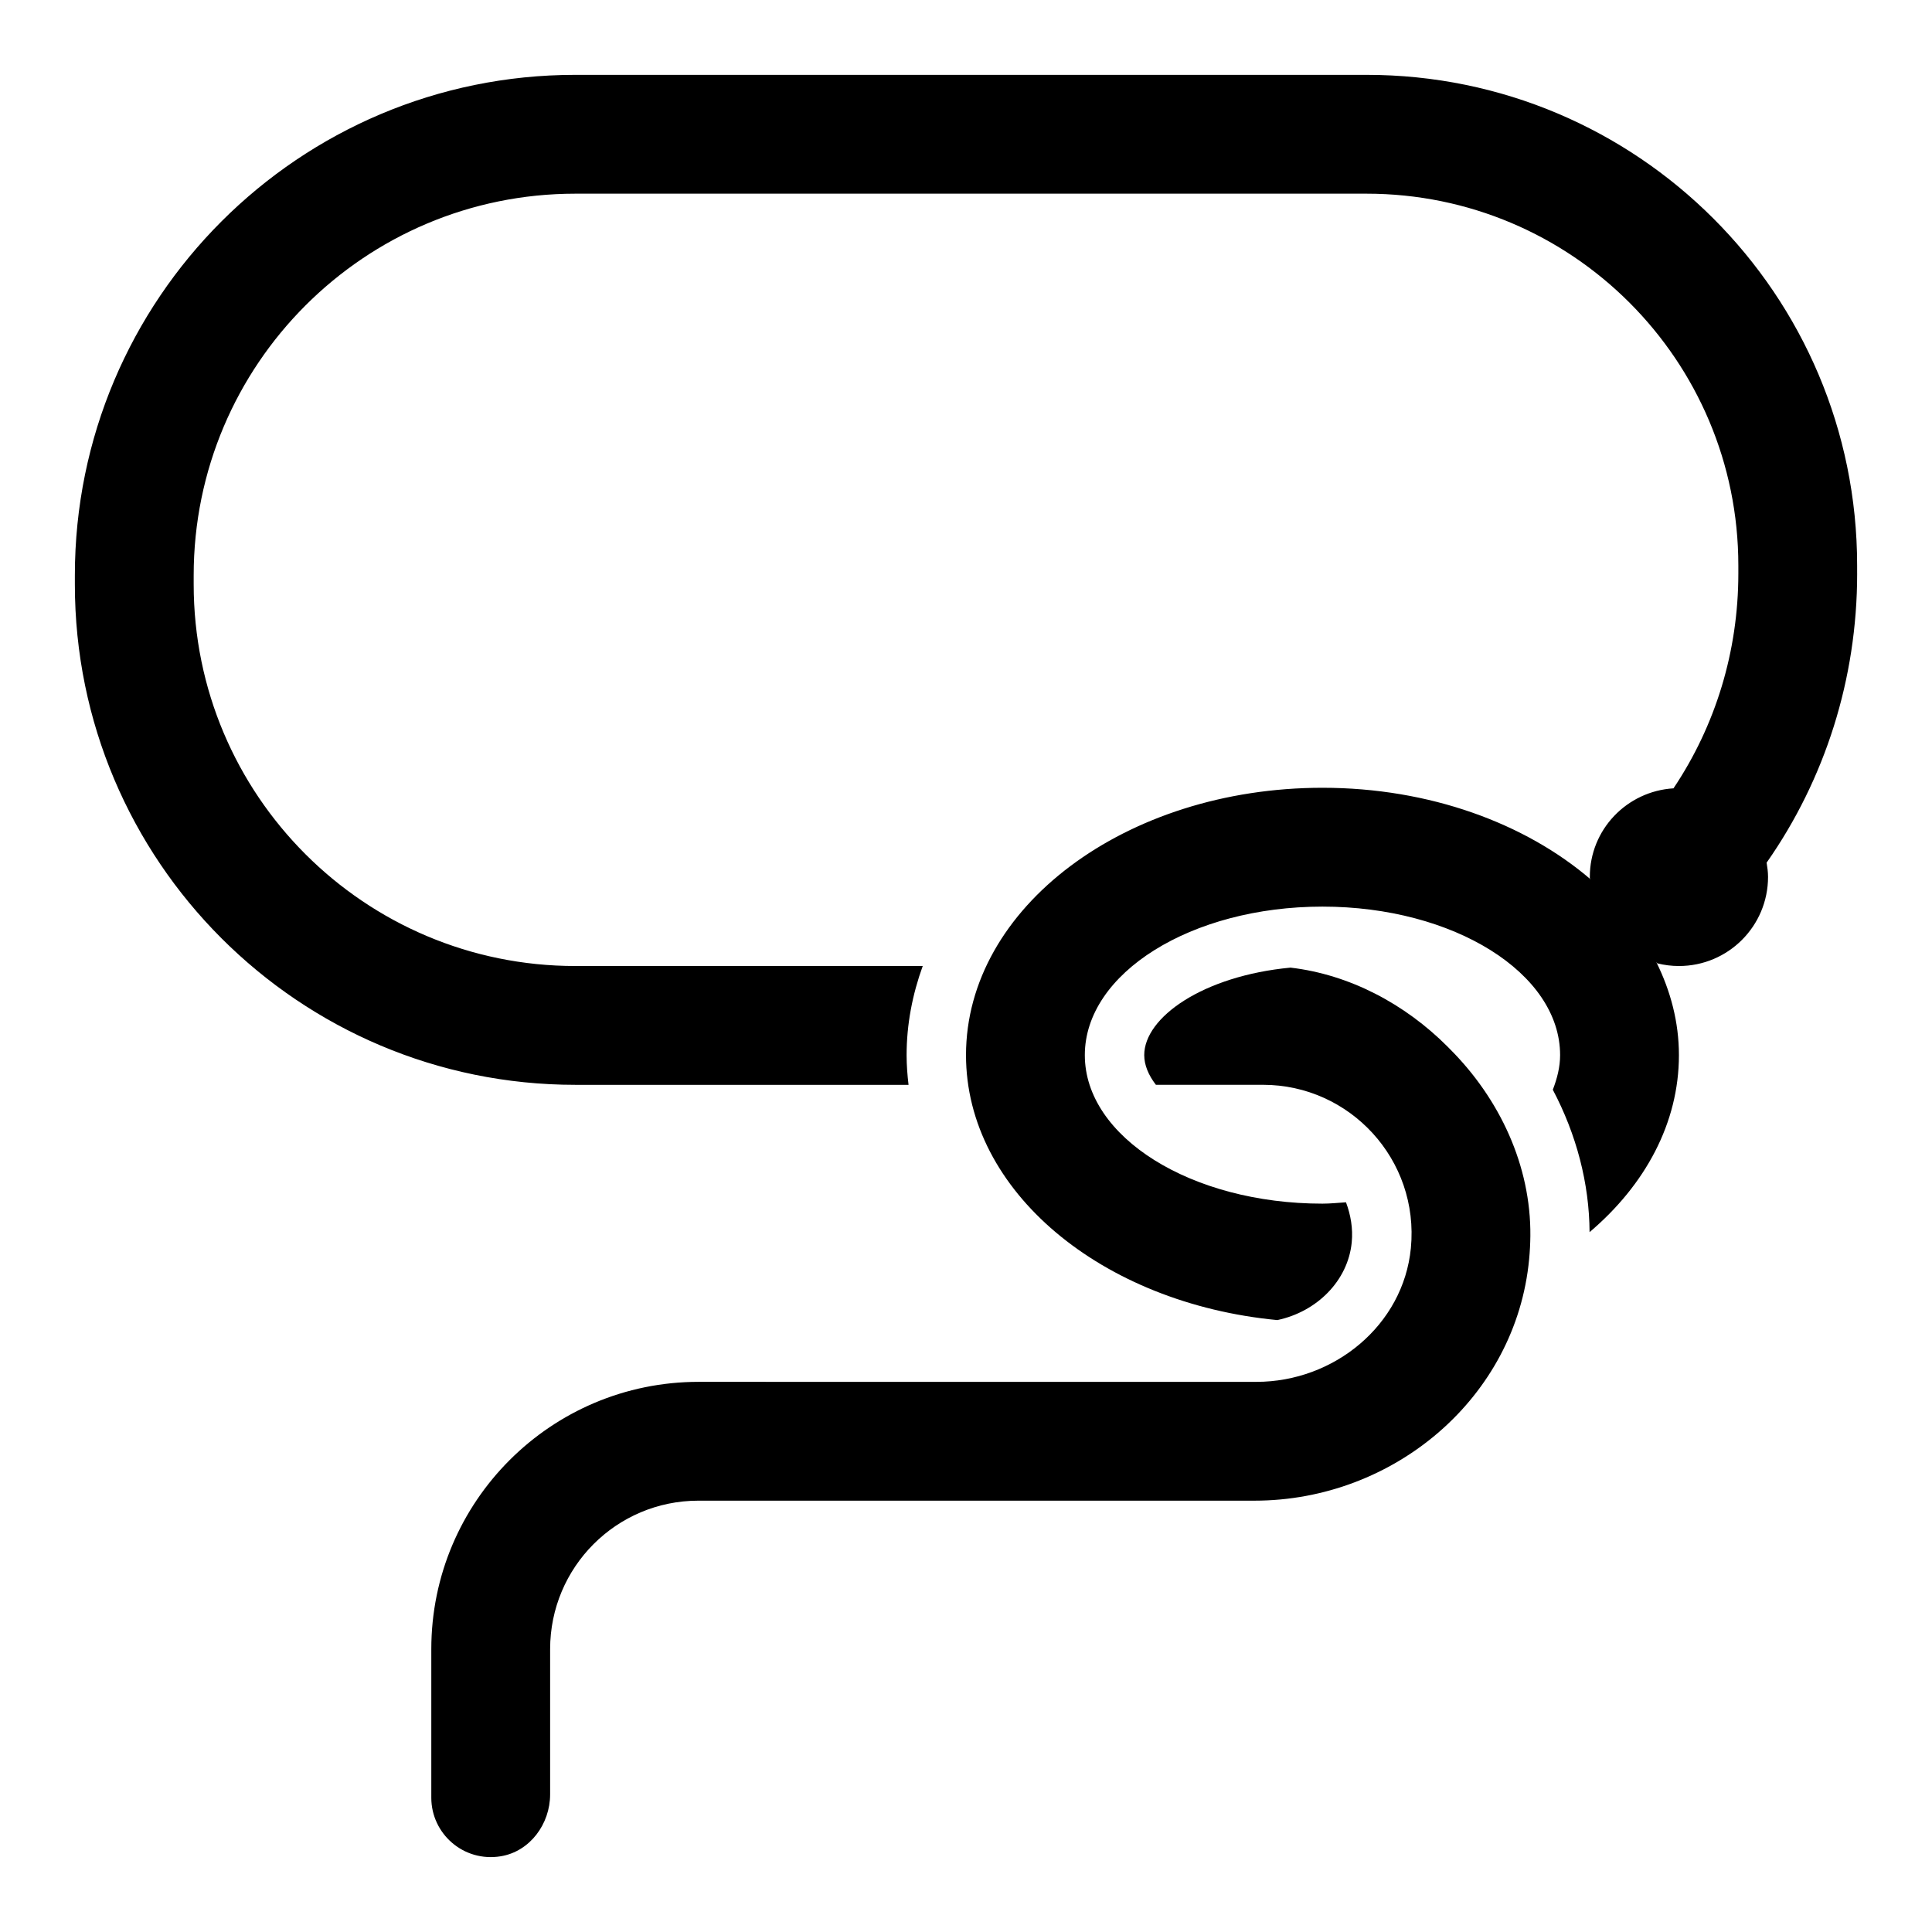 <?xml version="1.0" encoding="UTF-8"?>
<!-- Uploaded to: SVG Repo, www.svgrepo.com, Generator: SVG Repo Mixer Tools -->
<svg fill="#000000" width="800px" height="800px" version="1.1" viewBox="144 144 512 512" xmlns="http://www.w3.org/2000/svg">
 <g>
  <path d="m636.16 295.98v-2.125c0-71.809-58.223-130.03-130.03-130.02h-209.66c-73.25 0-132.63 59.387-132.63 132.64v2.387c0 73.25 59.379 132.63 132.64 132.63h88.293c-0.305-2.598-0.512-5.215-0.512-7.875 0-8.195 1.551-16.098 4.273-23.617l-92.055 0.004c-55.859 0-101.15-45.289-101.15-101.15v-2.387c0-55.852 45.281-101.14 101.14-101.14h209.66c54.426-0.008 98.551 44.117 98.551 98.543v2.125c0 20.695-6.102 40.352-17.121 56.82l-0.062 0.102c-12.359 0.758-22.176 10.922-22.176 23.469v0.371l0.25 0.316c-17.309-14.867-42.715-24.305-71.102-24.305-52.168 0-94.465 31.715-94.465 70.848 0 36.078 35.992 65.793 82.5 70.219 10.477-2.203 18.727-10.422 19.719-20.578 0.363-3.723-0.277-7.305-1.52-10.637-2.074 0.129-4.106 0.359-6.234 0.359-34.777 0-62.977-17.625-62.977-39.359 0-21.734 28.199-39.359 62.977-39.359 34.777 0 62.977 17.625 62.977 39.359 0 3.172-0.797 6.211-1.93 9.172 6.258 11.855 9.668 24.805 9.738 37.738 14.738-12.496 23.68-28.926 23.68-46.914 0-8.699-2.188-16.996-6.016-24.695l0.301 0.379c1.836 0.457 3.75 0.703 5.715 0.703 13.043 0 23.617-10.57 23.617-23.617 0-1.316-0.18-2.582-0.387-3.832l0.07-0.023c15.391-22.004 23.934-48.551 23.934-76.543z"/>
  <path d="m527.57 421.32c-11.281-11.281-25.891-19.051-41.578-20.891-23.211 2.203-38.758 13.191-38.758 23.18 0 2.613 1.102 5.297 3.086 7.871l28.402 0.004c23.004 0 41.453 19.836 39.172 43.297-2 20.445-20.379 35.426-40.926 35.426l-147.82-0.004c-39.133 0-70.848 31.715-70.848 70.848v39.359c0 9.555 8.551 17.145 18.406 15.523 7.738-1.273 13.082-8.555 13.082-16.402v-38.48c0-21.734 17.562-39.359 39.305-39.359h147.36c36.902 0 69.312-27.262 72.785-64 0.195-2.062 0.301-4.117 0.324-6.148 0.18-18.648-8.156-36.375-21.34-49.562z"/>
 </g>
</svg>